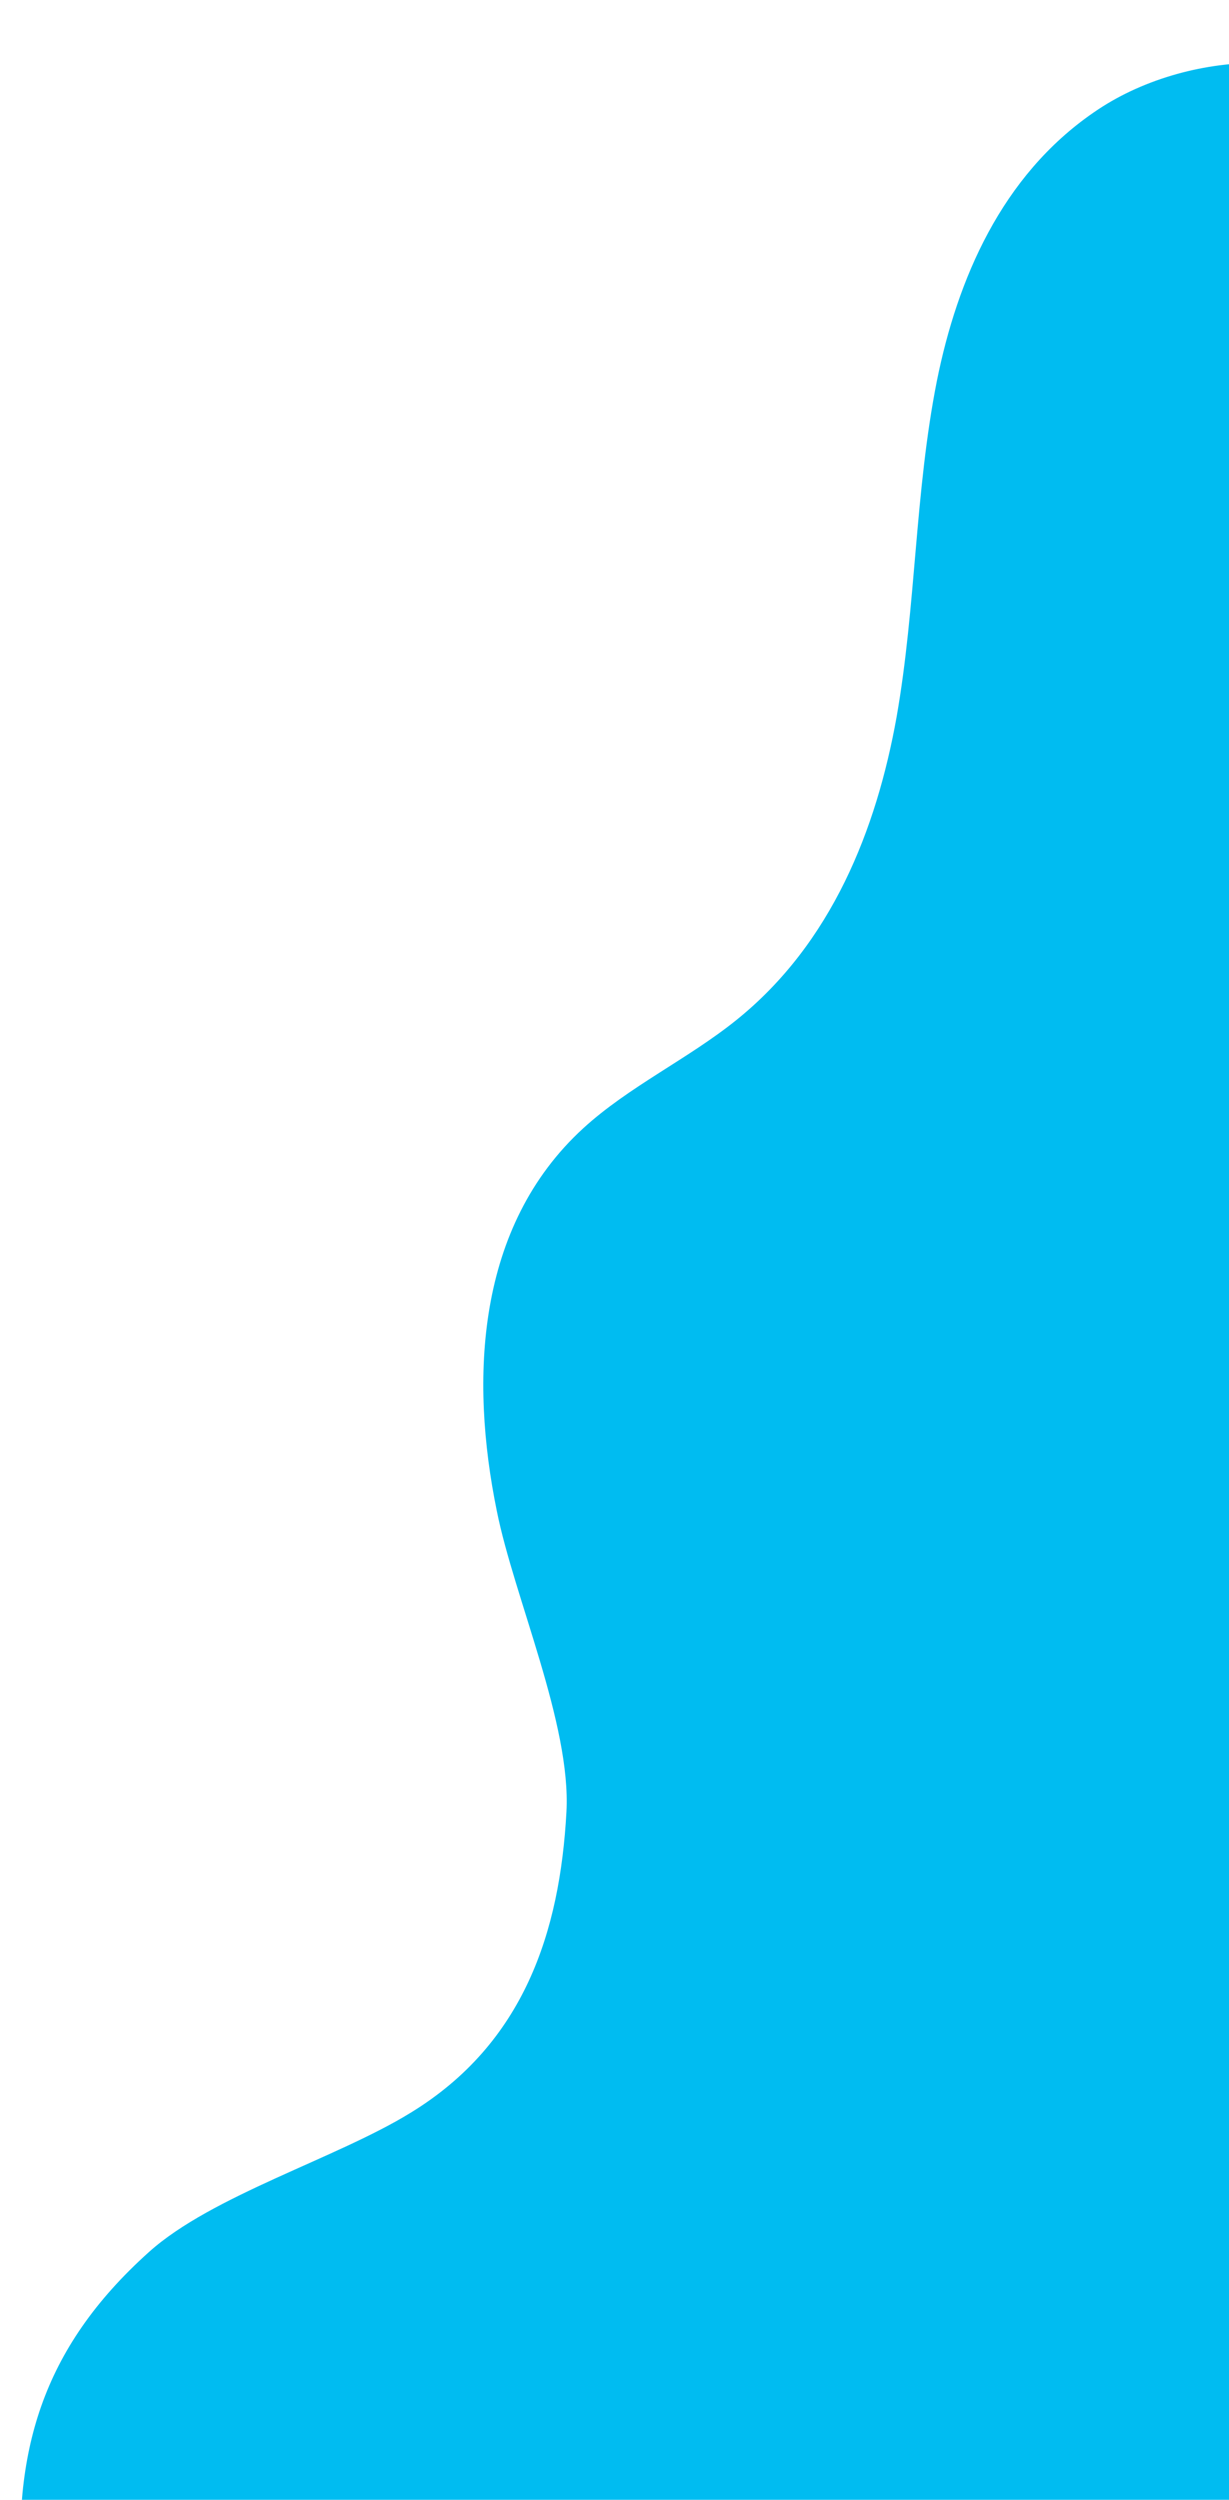 <svg xmlns="http://www.w3.org/2000/svg" xmlns:xlink="http://www.w3.org/1999/xlink" width="174" height="353.889" viewBox="0 0 174 353.889"><defs><clipPath id="a"><rect width="353.889" height="174" fill="none"/></clipPath><clipPath id="b"><rect width="346.443" height="174" fill="#00bcf1"/></clipPath></defs><g transform="translate(174) rotate(90)"><g transform="translate(0 0)"><g clip-path="url(#a)"><g transform="translate(7.445 0)"><g clip-path="url(#b)"><path d="M10.4,2.444c18.449-4.636,33.718-3.3,49.954,9.419,9.466,7.4,17.706,23.911,25.882,33.075,12.463,14.084,28.88,16.325,45.743,14.285,12.313-1.482,28.644-12.587,40.22-17.111,17.733-7.014,39.136-9.913,55.474,2.623,6.931,5.319,12.211,12.869,18.834,18.659,13.081,11.453,30.109,14.848,46.175,14.89,16.064-.018,31.824-3,47.9-2.658,14.571.35,30.1,3.931,41.243,15.253,11.195,11.264,15.8,31.938,6.709,44.031-5.216,6.927,6.509,46.473-1.368,48.96-38.477,12.169-97.081-12.378-135.558-.208C200.782,199.722,13.37,173.025,7.794,159.252s6.242-1.552,3.81-16.176C4.242,98.78-1.847,53.927.518,9.684" transform="matrix(-0.985, -0.174, 0.174, -0.985, 368.755, 175.102)" fill="#00bcf1"/></g></g></g></g></g></svg>